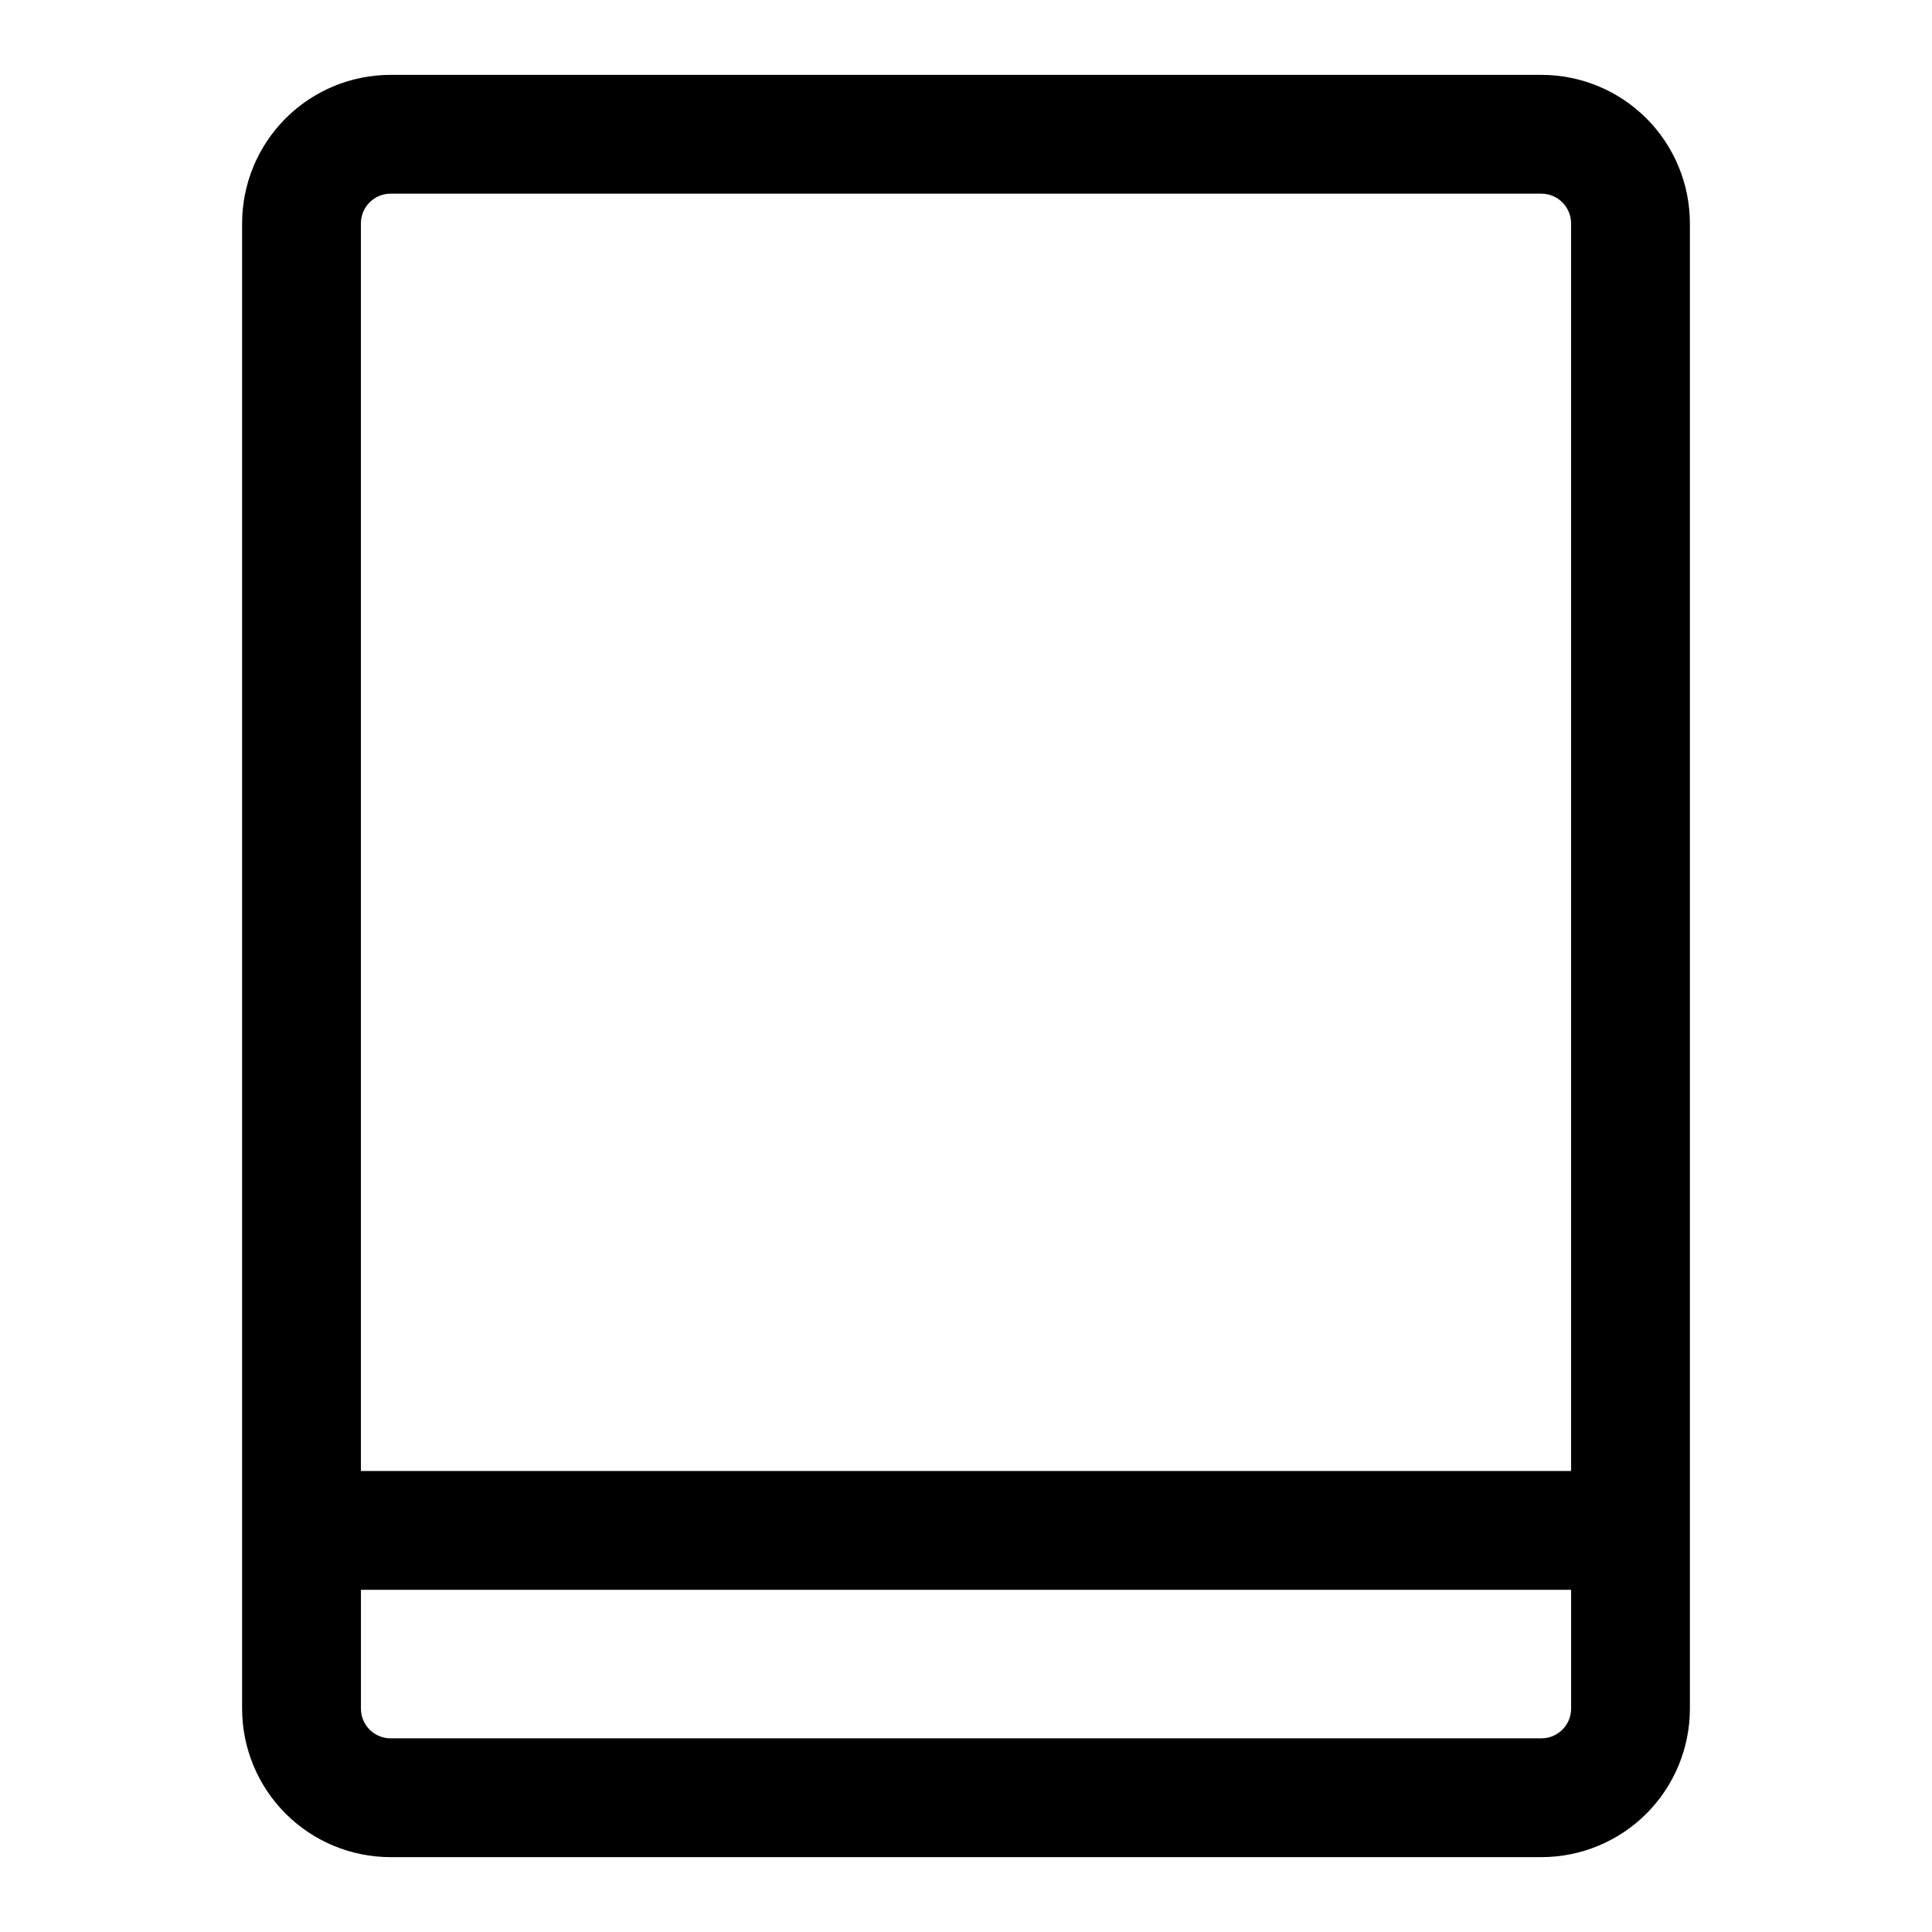 <?xml version="1.0" encoding="UTF-8"?>
<!-- Uploaded to: SVG Repo, www.svgrepo.com, Generator: SVG Repo Mixer Tools -->
<svg fill="#000000" width="800px" height="800px" version="1.1" viewBox="144 144 512 512" xmlns="http://www.w3.org/2000/svg">
 <path d="m552.48 163.84h-304.96c-10.438 0-20.449 4.148-27.828 11.531-7.383 7.379-11.531 17.391-11.531 27.832v393.6c0 10.438 4.148 20.449 11.531 27.832 7.379 7.379 17.391 11.527 27.828 11.527h304.96c10.438 0 20.449-4.148 27.832-11.527 7.379-7.383 11.527-17.395 11.527-27.832v-393.6c0-10.441-4.148-20.453-11.527-27.832-7.383-7.383-17.395-11.531-27.832-11.531zm-304.96 31.488h304.96c2.086 0 4.09 0.832 5.566 2.309 1.477 1.477 2.305 3.477 2.305 5.566v330.62h-320.71v-330.62c0-4.348 3.523-7.875 7.871-7.875zm304.96 409.35h-304.96c-4.348 0-7.871-3.523-7.871-7.871v-31.488h320.71v31.488c0 2.086-0.828 4.09-2.305 5.566-1.477 1.473-3.481 2.305-5.566 2.305z"/>
</svg>